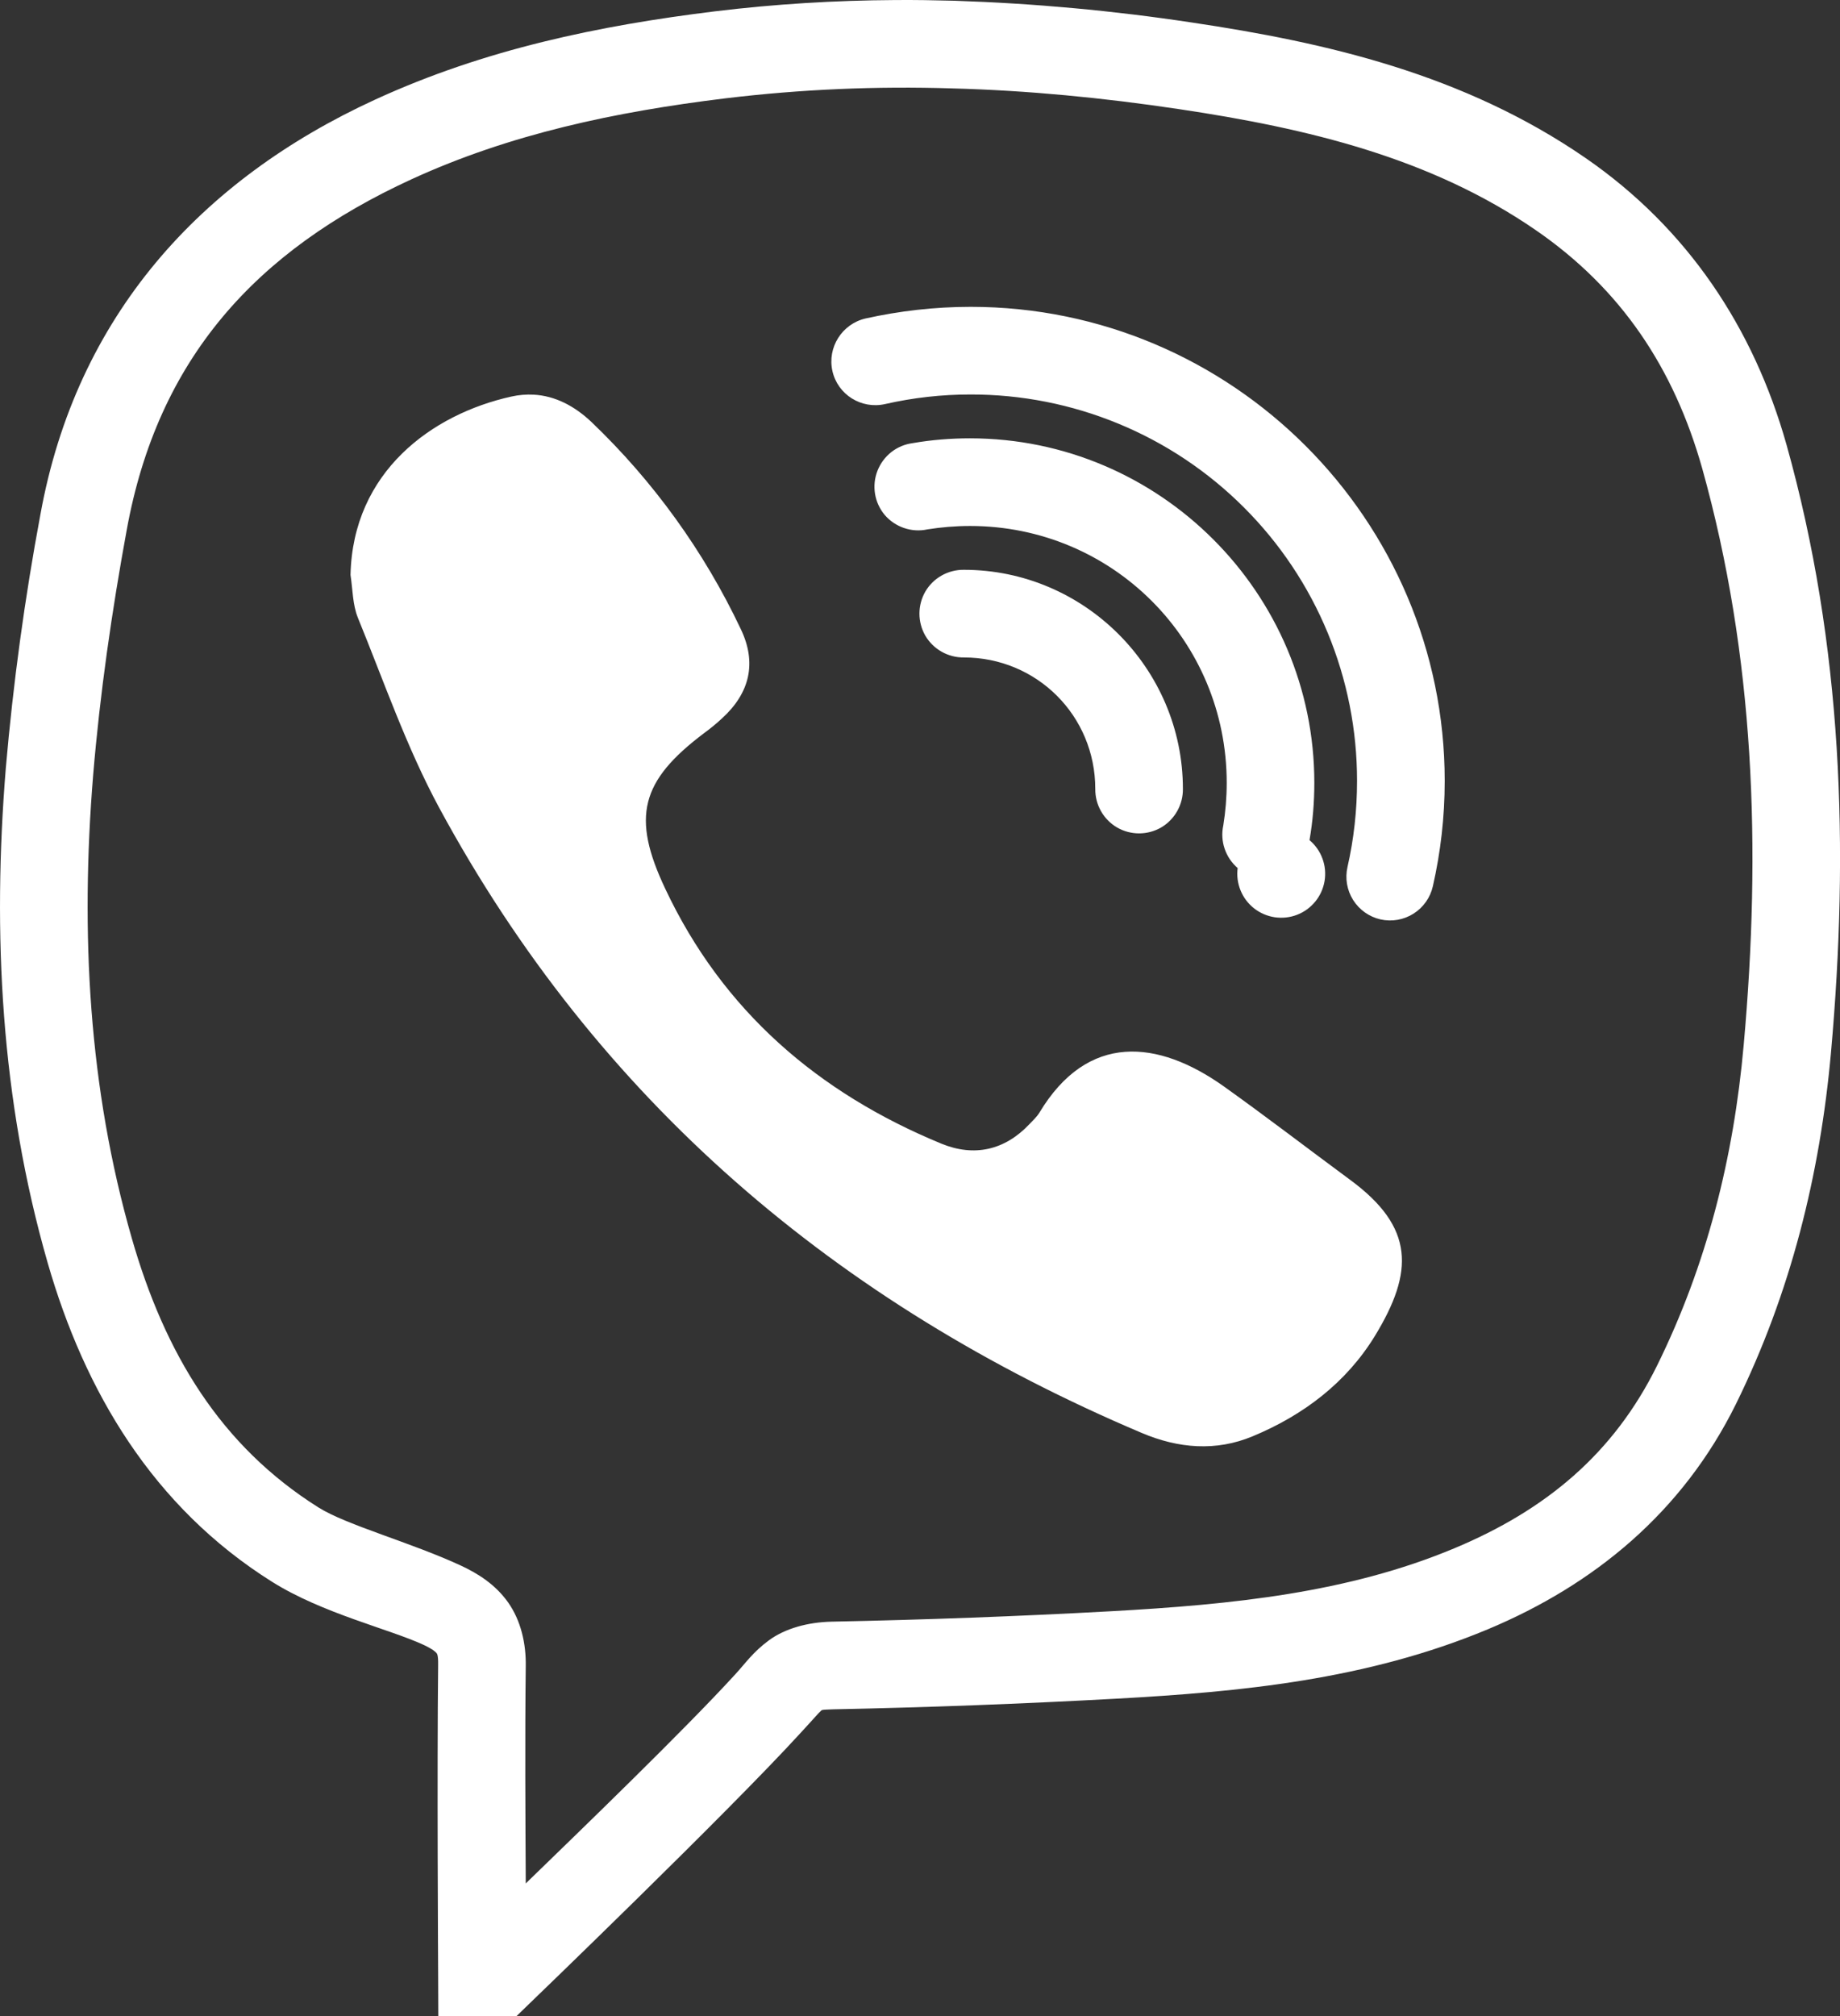 <?xml version="1.0" encoding="UTF-8"?> <svg xmlns="http://www.w3.org/2000/svg" width="42" height="46" viewBox="0 0 42 46" fill="none"><rect x="0" y="0" width="42" height="46" fill="#333333" stroke="none"/> <path d="M20.427 0.001C19.064 0.009 17.697 0.091 16.317 0.259C13.681 0.583 11.067 1.122 8.56 2.274C4.571 4.106 1.743 7.216 0.923 11.735C0.565 13.65 0.301 15.581 0.133 17.521C-0.175 21.298 0.017 25.087 1.087 28.81C1.931 31.743 3.485 34.38 6.208 36.09C7.36 36.814 8.88 37.165 9.673 37.532C9.896 37.638 9.95 37.7 9.962 37.716C9.974 37.728 10.005 37.755 10.001 37.989C9.974 40.379 10.001 45.005 10.001 45.005L10.005 46.001H11.79L12.08 45.72C12.08 45.72 16.614 41.356 18.255 39.56C18.552 39.24 18.705 39.06 18.735 39.04C18.763 39.02 18.715 39.009 19.021 39.001C21.173 38.958 23.321 38.876 25.47 38.759C28.302 38.603 31.188 38.333 33.966 37.173C36.384 36.161 38.403 34.509 39.626 32.033C40.876 29.493 41.544 26.802 41.794 24.017C42.208 19.38 42.064 14.735 40.782 10.157C40.028 7.474 38.512 5.204 36.189 3.603C33.407 1.688 30.271 0.97 27.2 0.513C25.408 0.242 23.601 0.077 21.79 0.017C21.337 0.005 20.884 -0.003 20.427 0.001V0.001ZM21.735 2.017C23.458 2.063 25.181 2.231 26.907 2.489C29.868 2.931 32.661 3.603 35.056 5.251C36.997 6.587 38.208 8.391 38.856 10.692C40.052 14.974 40.204 19.36 39.802 23.841C39.572 26.423 38.958 28.856 37.829 31.149C36.833 33.173 35.279 34.458 33.192 35.329C30.771 36.341 28.138 36.61 25.364 36.763C23.239 36.88 21.11 36.958 18.981 37.001C18.446 37.013 17.923 37.153 17.551 37.427C17.181 37.7 17.013 37.954 16.782 38.204C15.61 39.485 13.274 41.739 12.001 42.974C11.993 41.481 11.981 39.677 12.001 38.013C12.009 37.501 11.891 36.978 11.599 36.563C11.306 36.149 10.903 35.899 10.517 35.72C9.387 35.196 7.911 34.798 7.271 34.396C5.032 32.989 3.763 30.88 3.009 28.255C2.021 24.821 1.833 21.286 2.126 17.688C2.282 15.821 2.552 13.95 2.892 12.095C3.602 8.185 5.837 5.724 9.392 4.091C11.638 3.06 14.036 2.551 16.563 2.243C18.279 2.037 20.008 1.962 21.735 2.017V2.017ZM22.157 7.001C21.333 7.001 20.532 7.095 19.755 7.267C19.22 7.392 18.88 7.927 19.001 8.466C19.122 9.005 19.661 9.341 20.201 9.22C20.842 9.074 21.498 9 22.156 9.001C23.314 8.999 24.462 9.226 25.532 9.668C26.603 10.11 27.576 10.76 28.395 11.579C29.215 12.398 29.864 13.37 30.307 14.441C30.75 15.511 30.977 16.659 30.976 17.817C30.976 18.493 30.902 19.149 30.758 19.782C30.699 20.041 30.746 20.312 30.887 20.536C31.029 20.76 31.253 20.919 31.512 20.978C31.771 21.036 32.042 20.988 32.266 20.846C32.49 20.704 32.649 20.479 32.707 20.22C32.883 19.446 32.977 18.646 32.977 17.817C32.977 11.857 28.121 7.001 22.157 7.001V7.001ZM12.181 9.005C12.01 8.996 11.839 9.011 11.673 9.048C9.856 9.45 8.052 10.767 8.001 13.118C8.051 13.446 8.048 13.798 8.169 14.095C8.763 15.548 9.279 17.048 10.021 18.423C13.634 25.103 19.099 29.747 26.064 32.696C26.896 33.048 27.754 33.122 28.594 32.771C29.751 32.291 30.731 31.548 31.384 30.481C32.278 29.017 32.29 28.001 30.817 26.919C29.853 26.208 28.903 25.478 27.927 24.782C26.439 23.728 24.829 23.544 23.72 25.396C23.661 25.489 23.575 25.567 23.501 25.646C22.931 26.251 22.231 26.399 21.489 26.095C18.673 24.935 16.497 23.063 15.185 20.278C14.411 18.642 14.622 17.821 16.067 16.731C16.212 16.626 16.349 16.513 16.481 16.391C17.114 15.813 17.282 15.126 16.907 14.349C16.07 12.581 14.915 10.981 13.501 9.629C13.114 9.263 12.673 9.032 12.181 9.005V9.005ZM22.141 10.001C21.701 10.001 21.263 10.036 20.833 10.111C20.654 10.134 20.486 10.205 20.344 10.316C20.203 10.428 20.094 10.575 20.029 10.742C19.963 10.91 19.945 11.092 19.974 11.27C20.003 11.447 20.08 11.613 20.196 11.751C20.435 12.028 20.81 12.157 21.169 12.079C21.481 12.029 21.809 12.001 22.142 12.001C25.391 12.001 28.001 14.611 28.001 17.861C28.001 18.192 27.974 18.521 27.923 18.833C27.845 19.193 27.973 19.567 28.251 19.806C28.228 19.979 28.251 20.154 28.317 20.316C28.382 20.477 28.489 20.618 28.626 20.726C28.763 20.833 28.926 20.903 29.098 20.929C29.27 20.954 29.446 20.935 29.608 20.872C29.771 20.809 29.914 20.704 30.024 20.569C30.134 20.434 30.206 20.273 30.235 20.101C30.263 19.929 30.247 19.753 30.186 19.589C30.126 19.426 30.024 19.281 29.891 19.169C29.966 18.739 30.001 18.302 30.001 17.86C30.001 13.532 26.47 10.001 22.141 10.001ZM22.001 13.001C21.824 12.999 21.649 13.044 21.495 13.131C21.34 13.218 21.212 13.344 21.122 13.497C21.034 13.65 20.987 13.824 20.987 14.001C20.987 14.178 21.034 14.352 21.122 14.505C21.306 14.817 21.642 15.005 22.001 15.001C23.669 15.001 25.001 16.333 25.001 18.001C24.997 18.361 25.185 18.696 25.497 18.88C25.81 19.06 26.192 19.06 26.505 18.88C26.817 18.696 27.005 18.36 27.001 18.001C27.001 15.251 24.751 13.001 22.001 13.001V13.001Z" fill="white"></path> </svg> 